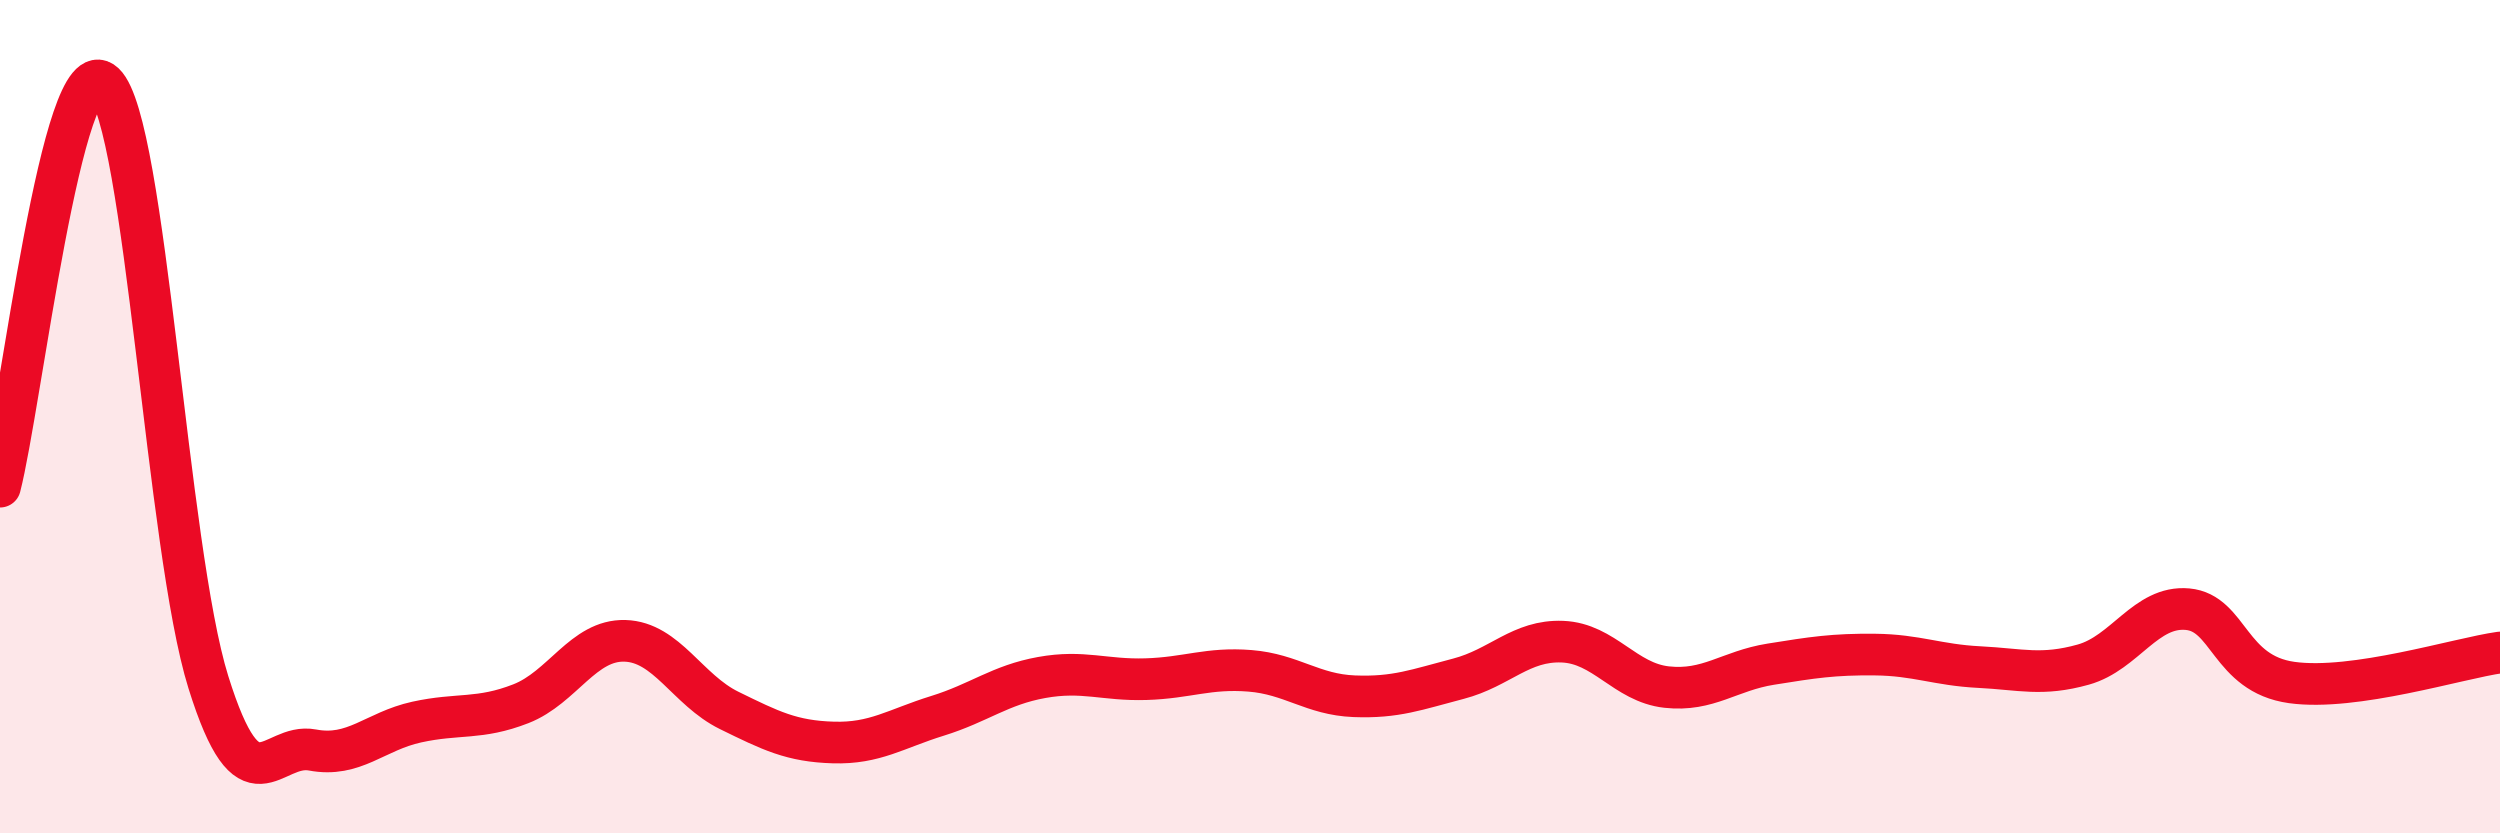
    <svg width="60" height="20" viewBox="0 0 60 20" xmlns="http://www.w3.org/2000/svg">
      <path
        d="M 0,11.68 C 0.5,9.74 1.5,1.06 2.5,2 C 3.5,2.94 4,13.17 5,16.37 C 6,19.57 6.5,17.81 7.5,18 C 8.5,18.19 9,17.55 10,17.33 C 11,17.11 11.5,17.28 12.5,16.89 C 13.5,16.5 14,15.35 15,15.38 C 16,15.41 16.5,16.56 17.5,17.05 C 18.5,17.54 19,17.79 20,17.82 C 21,17.85 21.5,17.49 22.5,17.18 C 23.5,16.87 24,16.44 25,16.26 C 26,16.08 26.5,16.33 27.5,16.3 C 28.5,16.27 29,16.02 30,16.1 C 31,16.18 31.5,16.67 32.5,16.71 C 33.5,16.75 34,16.55 35,16.29 C 36,16.03 36.5,15.36 37.5,15.4 C 38.5,15.44 39,16.38 40,16.49 C 41,16.6 41.5,16.1 42.5,15.94 C 43.5,15.78 44,15.7 45,15.71 C 46,15.72 46.5,15.96 47.5,16.01 C 48.5,16.06 49,16.23 50,15.95 C 51,15.67 51.5,14.53 52.5,14.62 C 53.5,14.71 53.5,16.17 55,16.38 C 56.5,16.59 59,15.8 60,15.66L60 20L0 20Z"
        fill="#EB0A25"
        opacity="0.1"
        stroke-linecap="round"
        stroke-linejoin="round"
      />
      <path
        d="M 0,11.68 C 0.5,9.74 1.5,1.06 2.5,2 C 3.5,2.94 4,13.17 5,16.37 C 6,19.57 6.5,17.81 7.5,18 C 8.5,18.19 9,17.55 10,17.33 C 11,17.11 11.5,17.28 12.5,16.89 C 13.5,16.5 14,15.35 15,15.38 C 16,15.41 16.5,16.56 17.5,17.05 C 18.5,17.54 19,17.79 20,17.82 C 21,17.85 21.5,17.49 22.5,17.18 C 23.5,16.87 24,16.44 25,16.26 C 26,16.08 26.5,16.33 27.5,16.3 C 28.5,16.27 29,16.02 30,16.1 C 31,16.18 31.5,16.67 32.5,16.71 C 33.5,16.75 34,16.55 35,16.29 C 36,16.03 36.5,15.36 37.5,15.4 C 38.5,15.44 39,16.38 40,16.49 C 41,16.6 41.5,16.1 42.5,15.94 C 43.5,15.78 44,15.7 45,15.71 C 46,15.72 46.5,15.96 47.5,16.01 C 48.5,16.06 49,16.23 50,15.95 C 51,15.67 51.5,14.53 52.5,14.62 C 53.5,14.71 53.5,16.17 55,16.38 C 56.5,16.59 59,15.8 60,15.66"
        stroke="#EB0A25"
        stroke-width="1"
        fill="none"
        stroke-linecap="round"
        stroke-linejoin="round"
      />
    </svg>
  